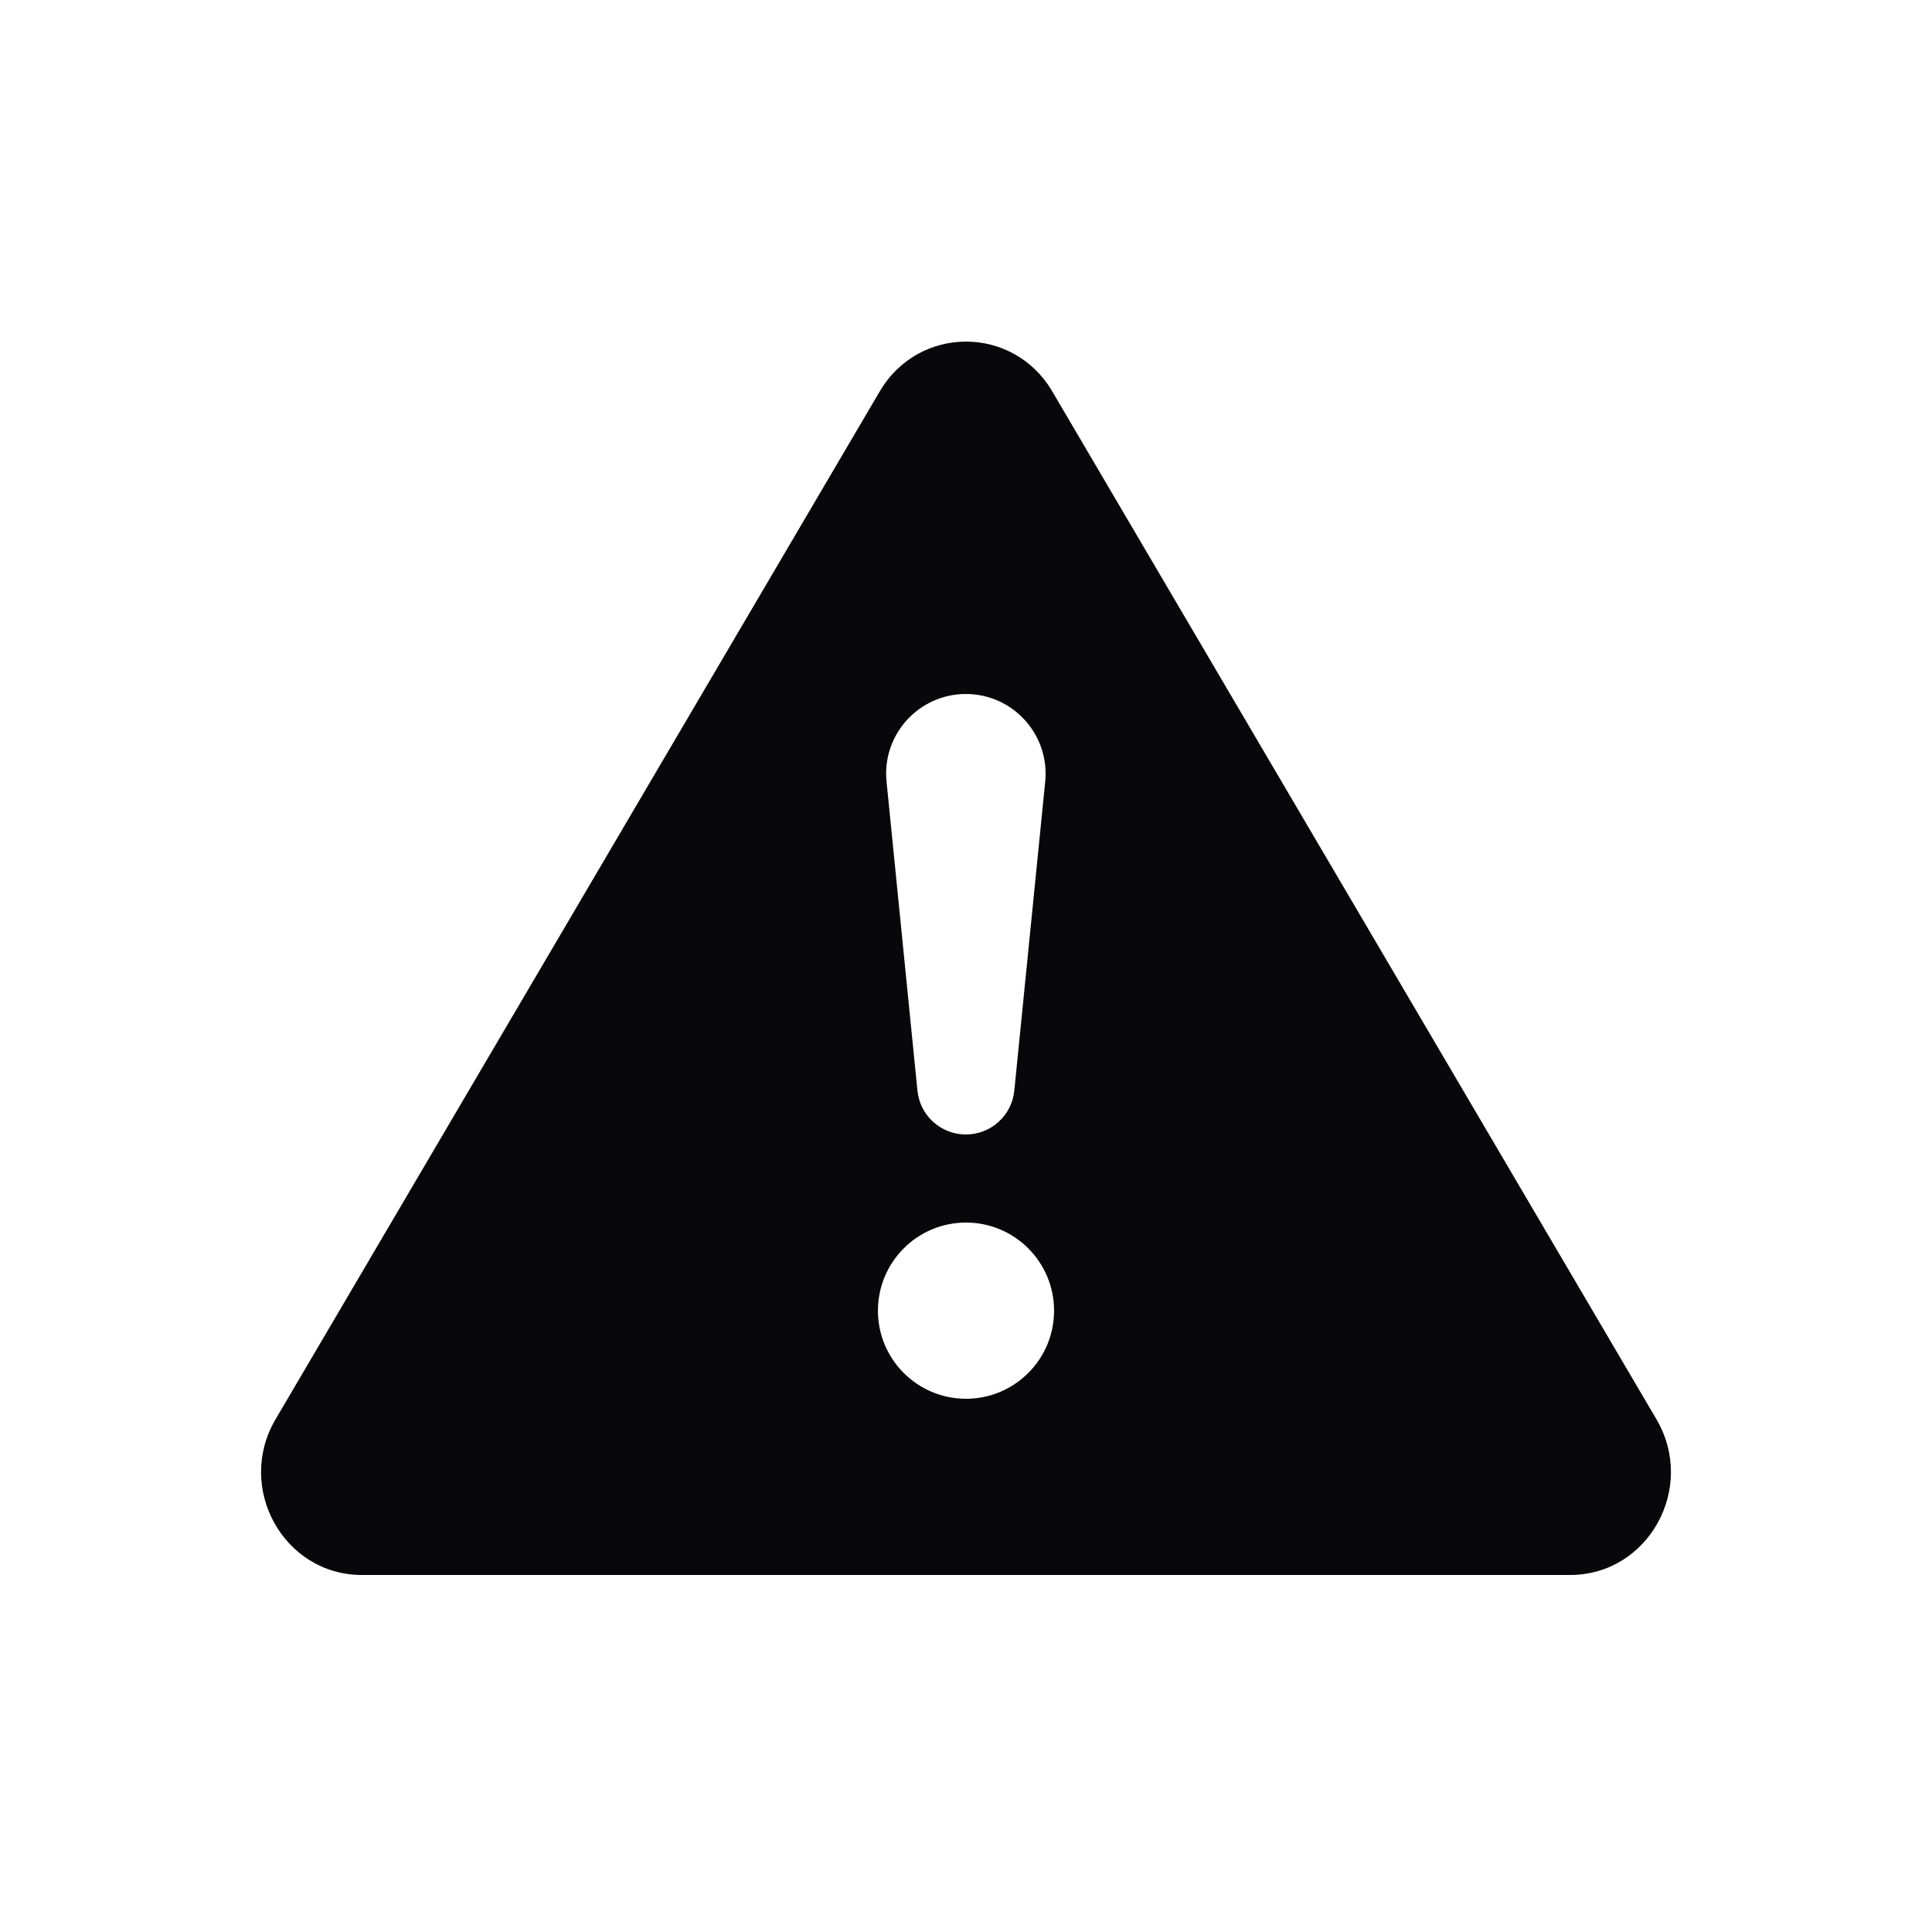 <svg width="24" height="24" viewBox="0 0 24 24" fill="none" xmlns="http://www.w3.org/2000/svg">
<path fill-rule="evenodd" clip-rule="evenodd" d="M10.928 4.863C11.413 4.037 12.587 4.037 13.072 4.863L20.577 17.631C21.077 18.482 20.477 19.565 19.504 19.565H4.496C3.523 19.565 2.923 18.482 3.423 17.631L10.928 4.863ZM11.998 8.621C11.412 8.621 10.954 9.127 11.013 9.71L11.397 13.549C11.428 13.858 11.688 14.093 11.998 14.093C12.309 14.093 12.569 13.858 12.6 13.549L12.984 9.71C13.042 9.127 12.584 8.621 11.998 8.621ZM12 15.187C11.396 15.187 10.906 15.677 10.906 16.282C10.906 16.886 11.396 17.376 12 17.376C12.604 17.376 13.094 16.886 13.094 16.282C13.094 15.677 12.604 15.187 12 15.187Z" fill="#08080B"/>
</svg>

